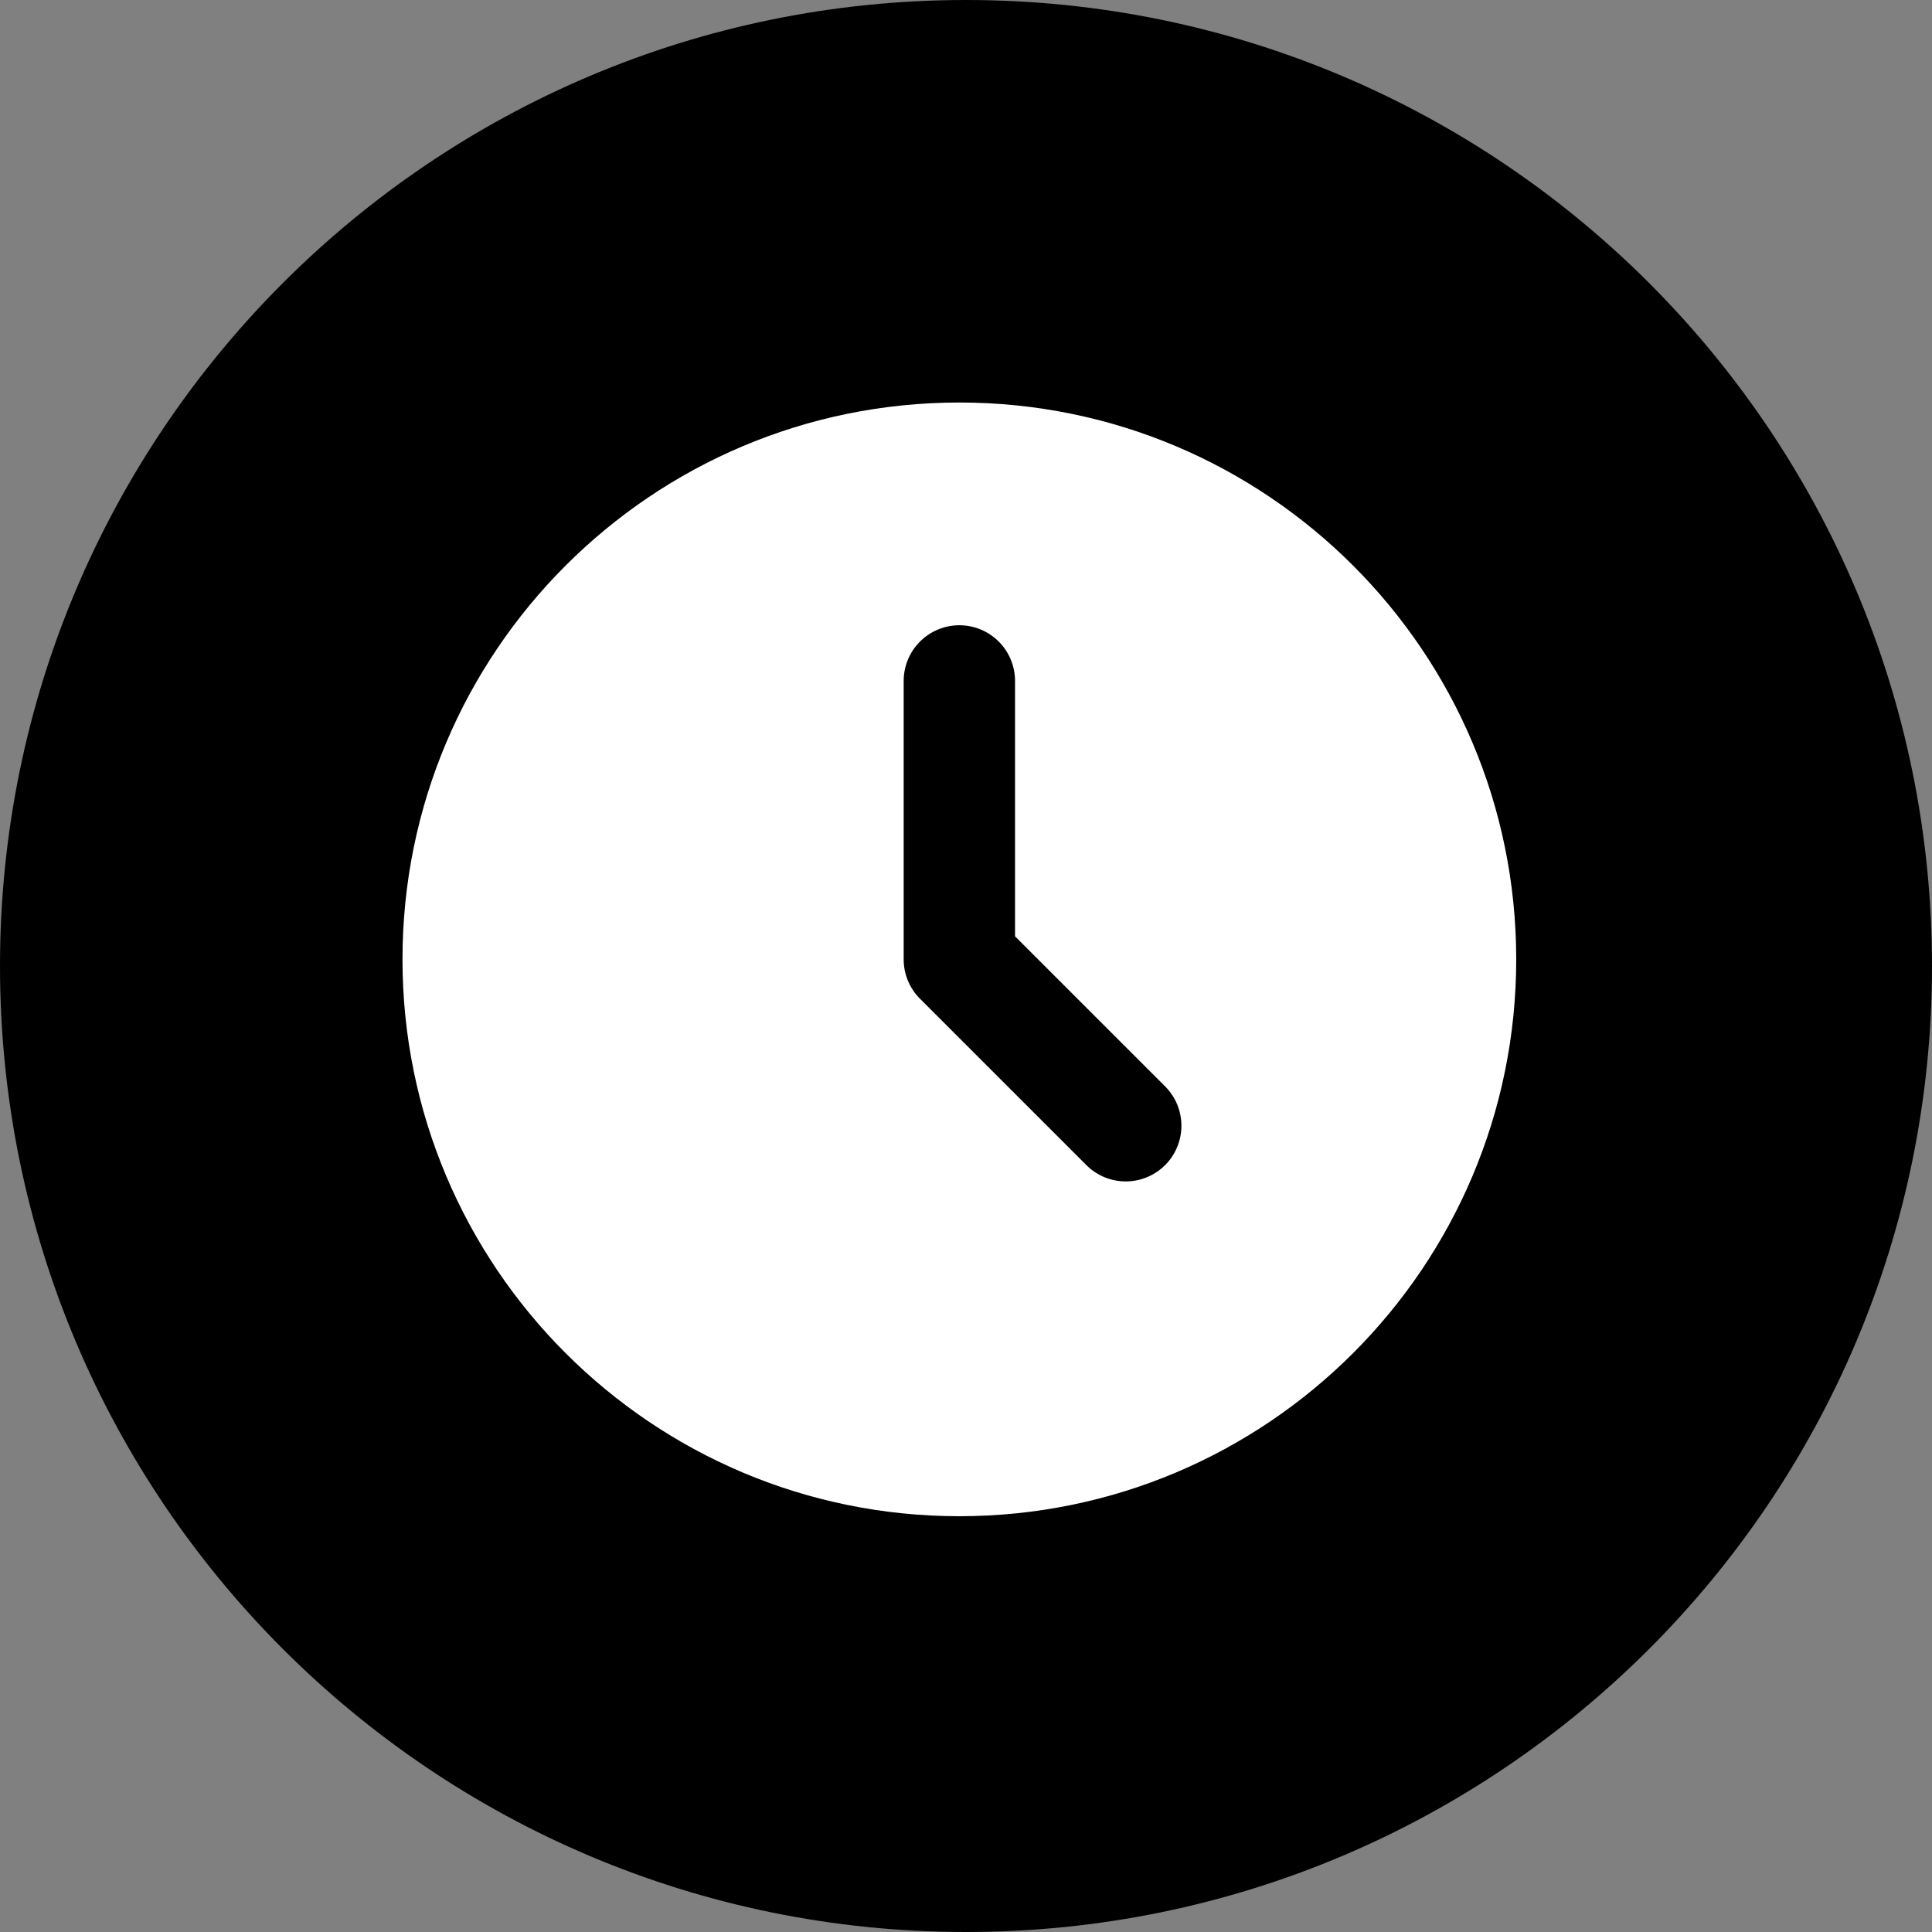 <svg width="100" height="100" viewBox="0 0 100 100" fill="none" xmlns="http://www.w3.org/2000/svg">
<rect x="0" y="0" width="100" height="100" fill="#808080" stroke="none"/>
<g clip-path="url(#clip0_2483_7)">
<path d="M50 100C22.387 100 0 77.613 0 50C0 22.387 22.387 0 50 0C77.613 0 100 22.387 100 50C100 77.613 77.613 100 50 100Z" fill="black"/>
<path d="M49.656 20.834C65.575 20.834 78.479 33.737 78.479 49.656C78.479 65.575 65.575 78.479 49.656 78.479C33.737 78.479 20.833 65.575 20.833 49.656C20.833 33.737 33.737 20.834 49.656 20.834ZM49.656 32.363C48.892 32.363 48.159 32.666 47.618 33.207C47.078 33.748 46.774 34.481 46.774 35.245V49.656C46.774 50.421 47.078 51.154 47.618 51.694L56.265 60.341C56.809 60.866 57.537 61.157 58.293 61.15C59.048 61.144 59.771 60.84 60.306 60.306C60.84 59.772 61.143 59.049 61.15 58.293C61.156 57.537 60.866 56.809 60.341 56.266L52.538 48.463V35.245C52.538 34.481 52.235 33.748 51.694 33.207C51.154 32.666 50.42 32.363 49.656 32.363Z" fill="white"/>
</g>
<defs>
<clipPath id="clip0_2483_7">
<rect width="100" height="100" fill="white"/>
</clipPath>
</defs>
</svg>
